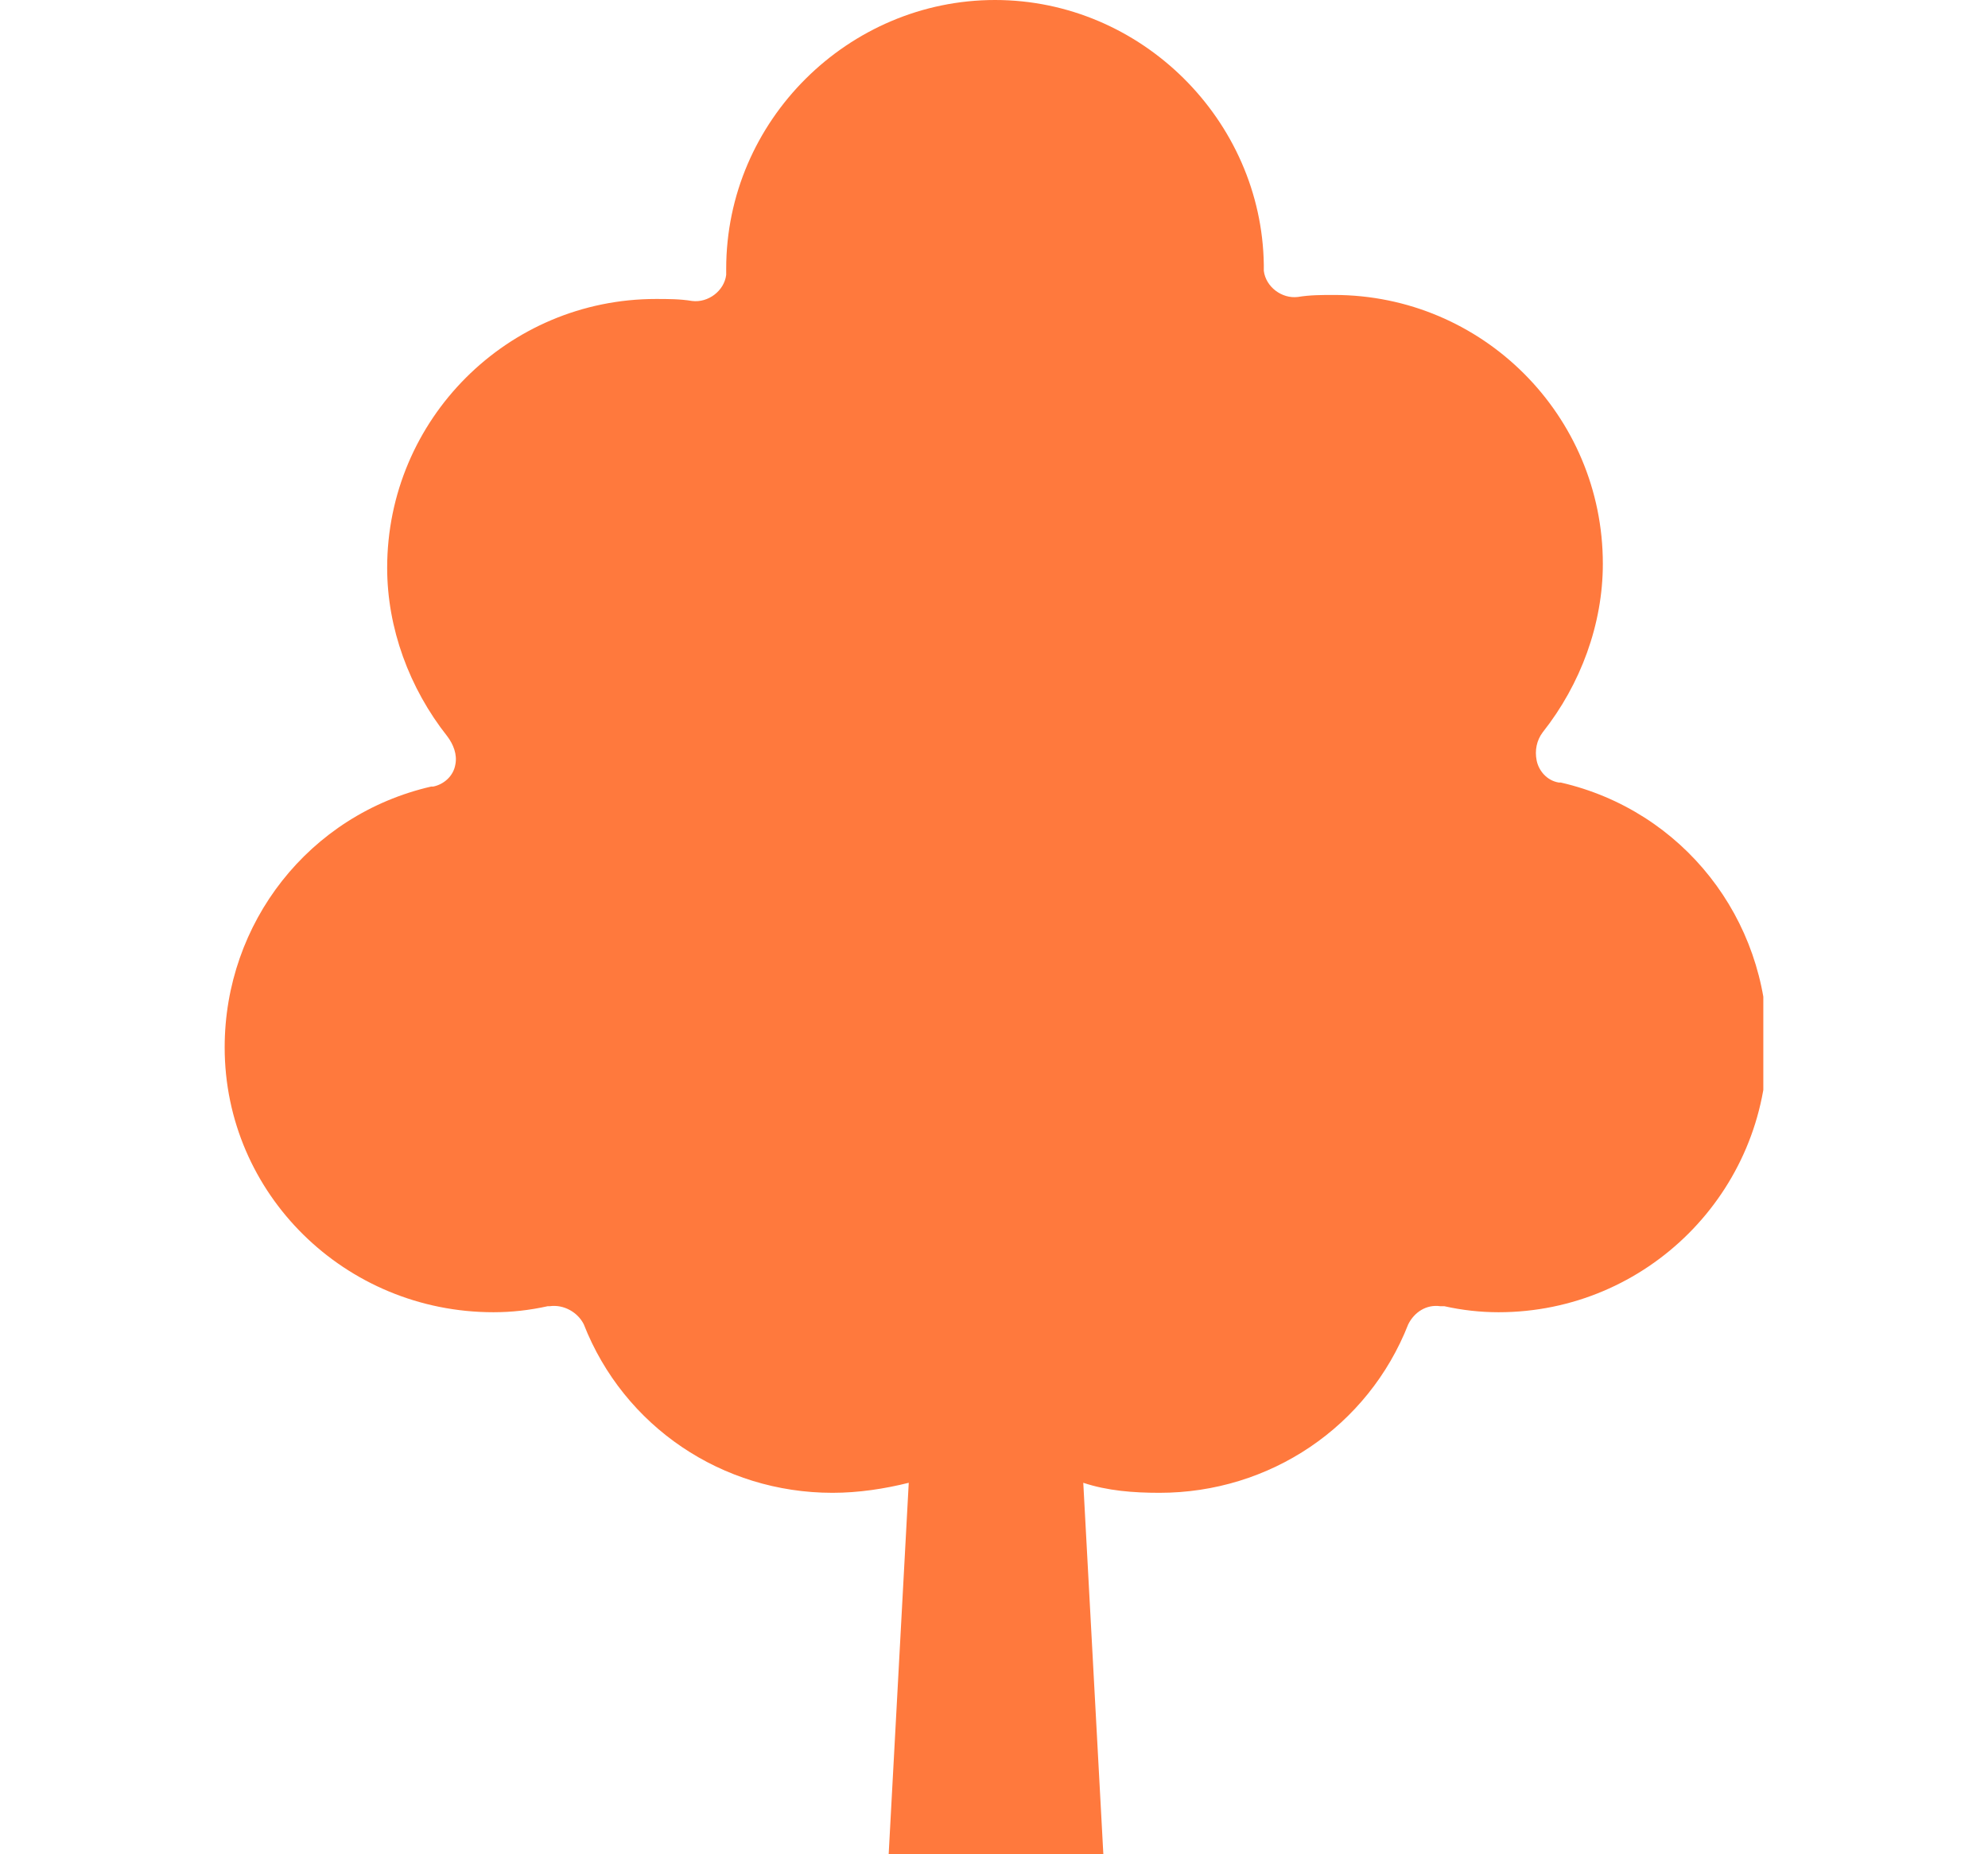<?xml version="1.0" encoding="UTF-8"?>
<svg xmlns="http://www.w3.org/2000/svg" xmlns:xlink="http://www.w3.org/1999/xlink" version="1.1" id="Calque_1" x="0px" y="0px" viewBox="0 0 99.1 92.4" style="enable-background:new 0 0 99.1 92.4;" xml:space="preserve">
<style type="text/css">
	.st0{clip-path:url(#SVGID_00000019644810199867669870000009443986104958381993_);fill:#FF793D;}
</style>
<g>
	<defs>
		<rect id="SVGID_1_" x="11.2" y="0" width="76.7" height="92.4"></rect>
	</defs>
	<clipPath id="SVGID_00000149367679016132883040000006388691737614577565_">
		<use xlink:href="#SVGID_1_" style="overflow:visible;"></use>
	</clipPath>
	<path style="clip-path:url(#SVGID_00000149367679016132883040000006388691737614577565_);fill:#FF793D;" d="M24.6,65.4   c0.9,0,1.8-0.1,2.7-0.3c0,0,0.1,0,0.1,0c0.7-0.1,1.4,0.3,1.7,0.9c2,5.1,6.9,8.4,12.4,8.4c1.3,0,2.6-0.2,3.8-0.5l-1,18.5h10.7   l-1-18.5c1.2,0.4,2.5,0.5,3.8,0.5c5.5,0,10.4-3.3,12.4-8.4c0.3-0.6,0.9-1,1.6-0.9c0,0,0.2,0,0.2,0c0.9,0.2,1.8,0.3,2.7,0.3   c7.4,0,13.4-6,13.4-13.4c0-6.2-4.2-11.6-10.3-13c0,0-0.1,0-0.1,0c-0.6-0.1-1-0.6-1.1-1.1c-0.1-0.5,0-1,0.3-1.4c1.9-2.4,3-5.4,3-8.4   c0-7.4-6-13.4-13.4-13.4c-0.6,0-1.2,0-1.8,0.1c-0.8,0.1-1.6-0.5-1.7-1.3l0-0.1c0-0.1,0-0.2,0-0.2C62.9,6,56.9,0,49.6,0   S36.2,6,36.2,13.4c0,0.1,0,0.2,0,0.2l0,0.1c-0.1,0.8-0.9,1.4-1.7,1.3c-0.6-0.1-1.2-0.1-1.8-0.1c-7.4,0-13.4,6-13.4,13.4   c0,3,1.1,6,3,8.4c0.3,0.4,0.5,0.9,0.4,1.4c-0.1,0.6-0.6,1-1.1,1.1c0,0,0,0-0.1,0c-6.1,1.4-10.3,6.8-10.3,13   C11.2,59.5,17.2,65.4,24.6,65.4"></path>
</g>
</svg>
